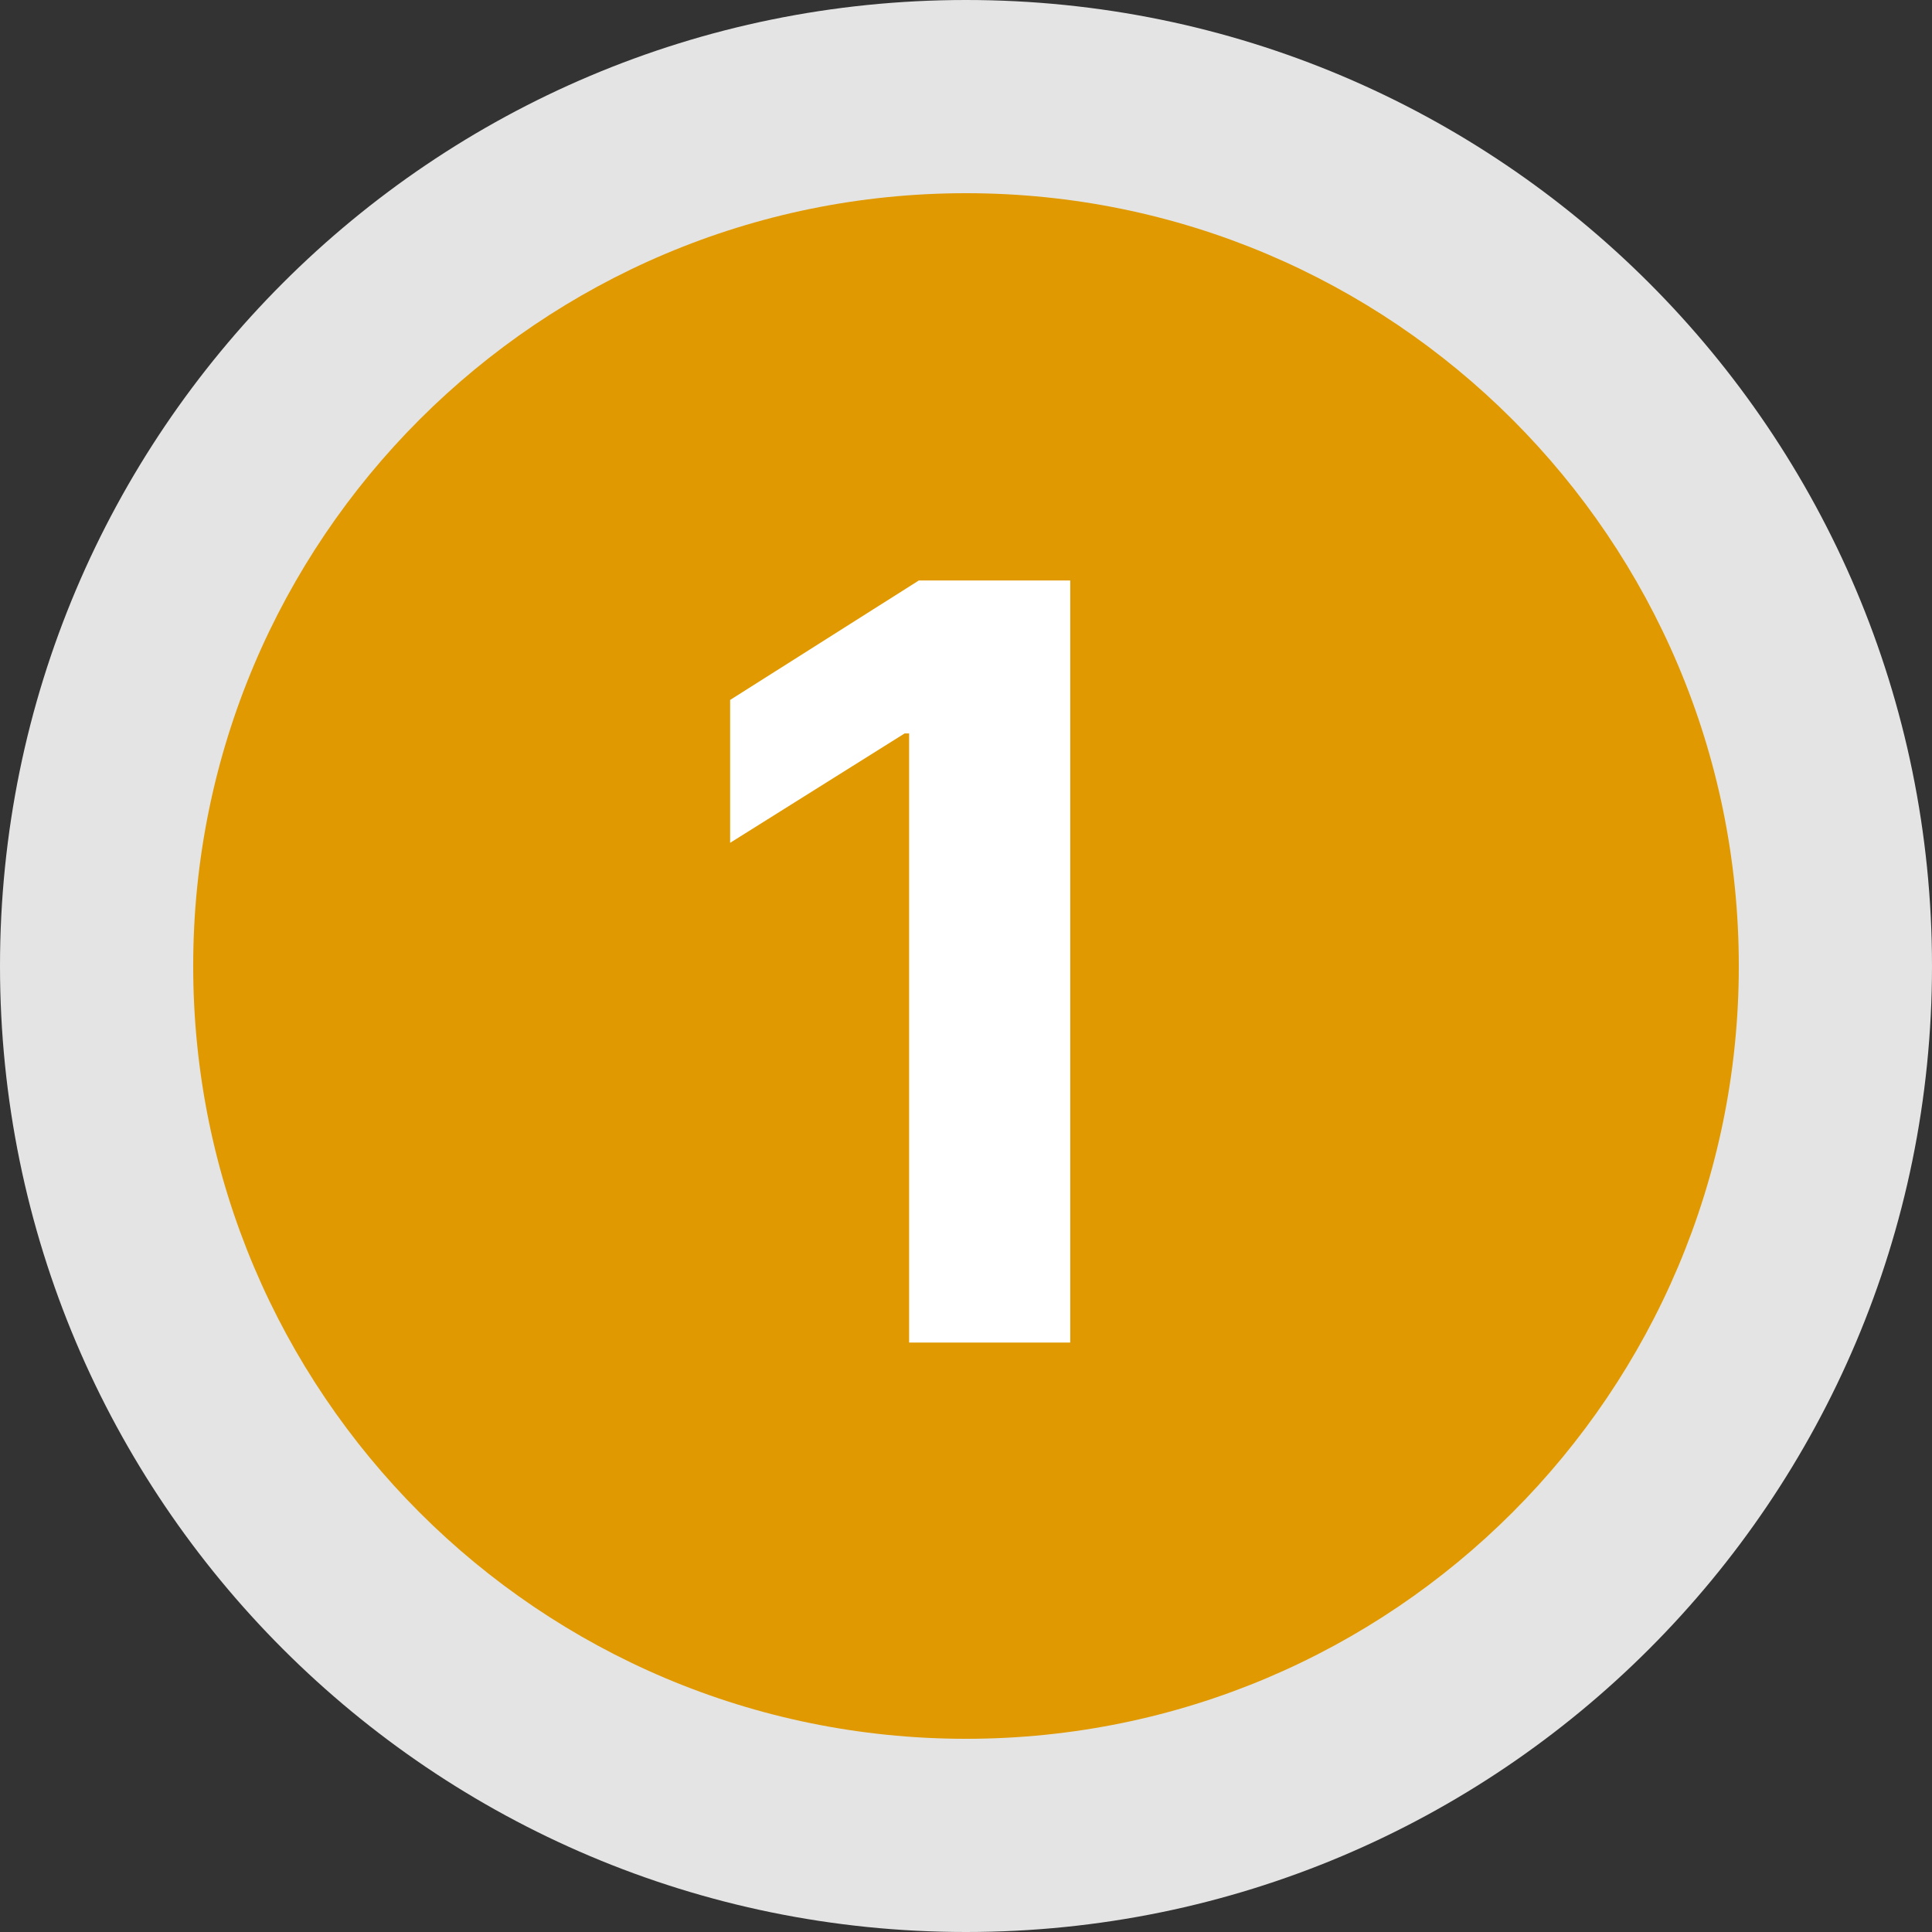 <?xml version="1.0" encoding="UTF-8"?>
<svg xmlns="http://www.w3.org/2000/svg" width="118" height="118" viewBox="0 0 118 118" fill="none">
  <rect x="0" y="0" width="118" height="118" fill="#333333" stroke="none"/>
  <path d="M118 59C118 91.585 91.585 118 59 118C26.415 118 0 91.585 0 59C0 26.415 26.415 0 59 0C91.585 0 118 26.415 118 59Z" fill="#E4E4E4"></path>
  <path d="M106.2 59C106.2 85.068 85.068 106.2 59 106.2C32.932 106.2 11.8 85.068 11.8 59C11.8 32.932 32.932 11.8 59 11.8C85.068 11.8 106.2 32.932 106.2 59Z" fill="#E09900"></path>
  <path d="M65.367 35.455V82H55.526V44.795H55.253L44.594 51.477V42.75L56.117 35.455H65.367Z" fill="white"></path>
</svg>
